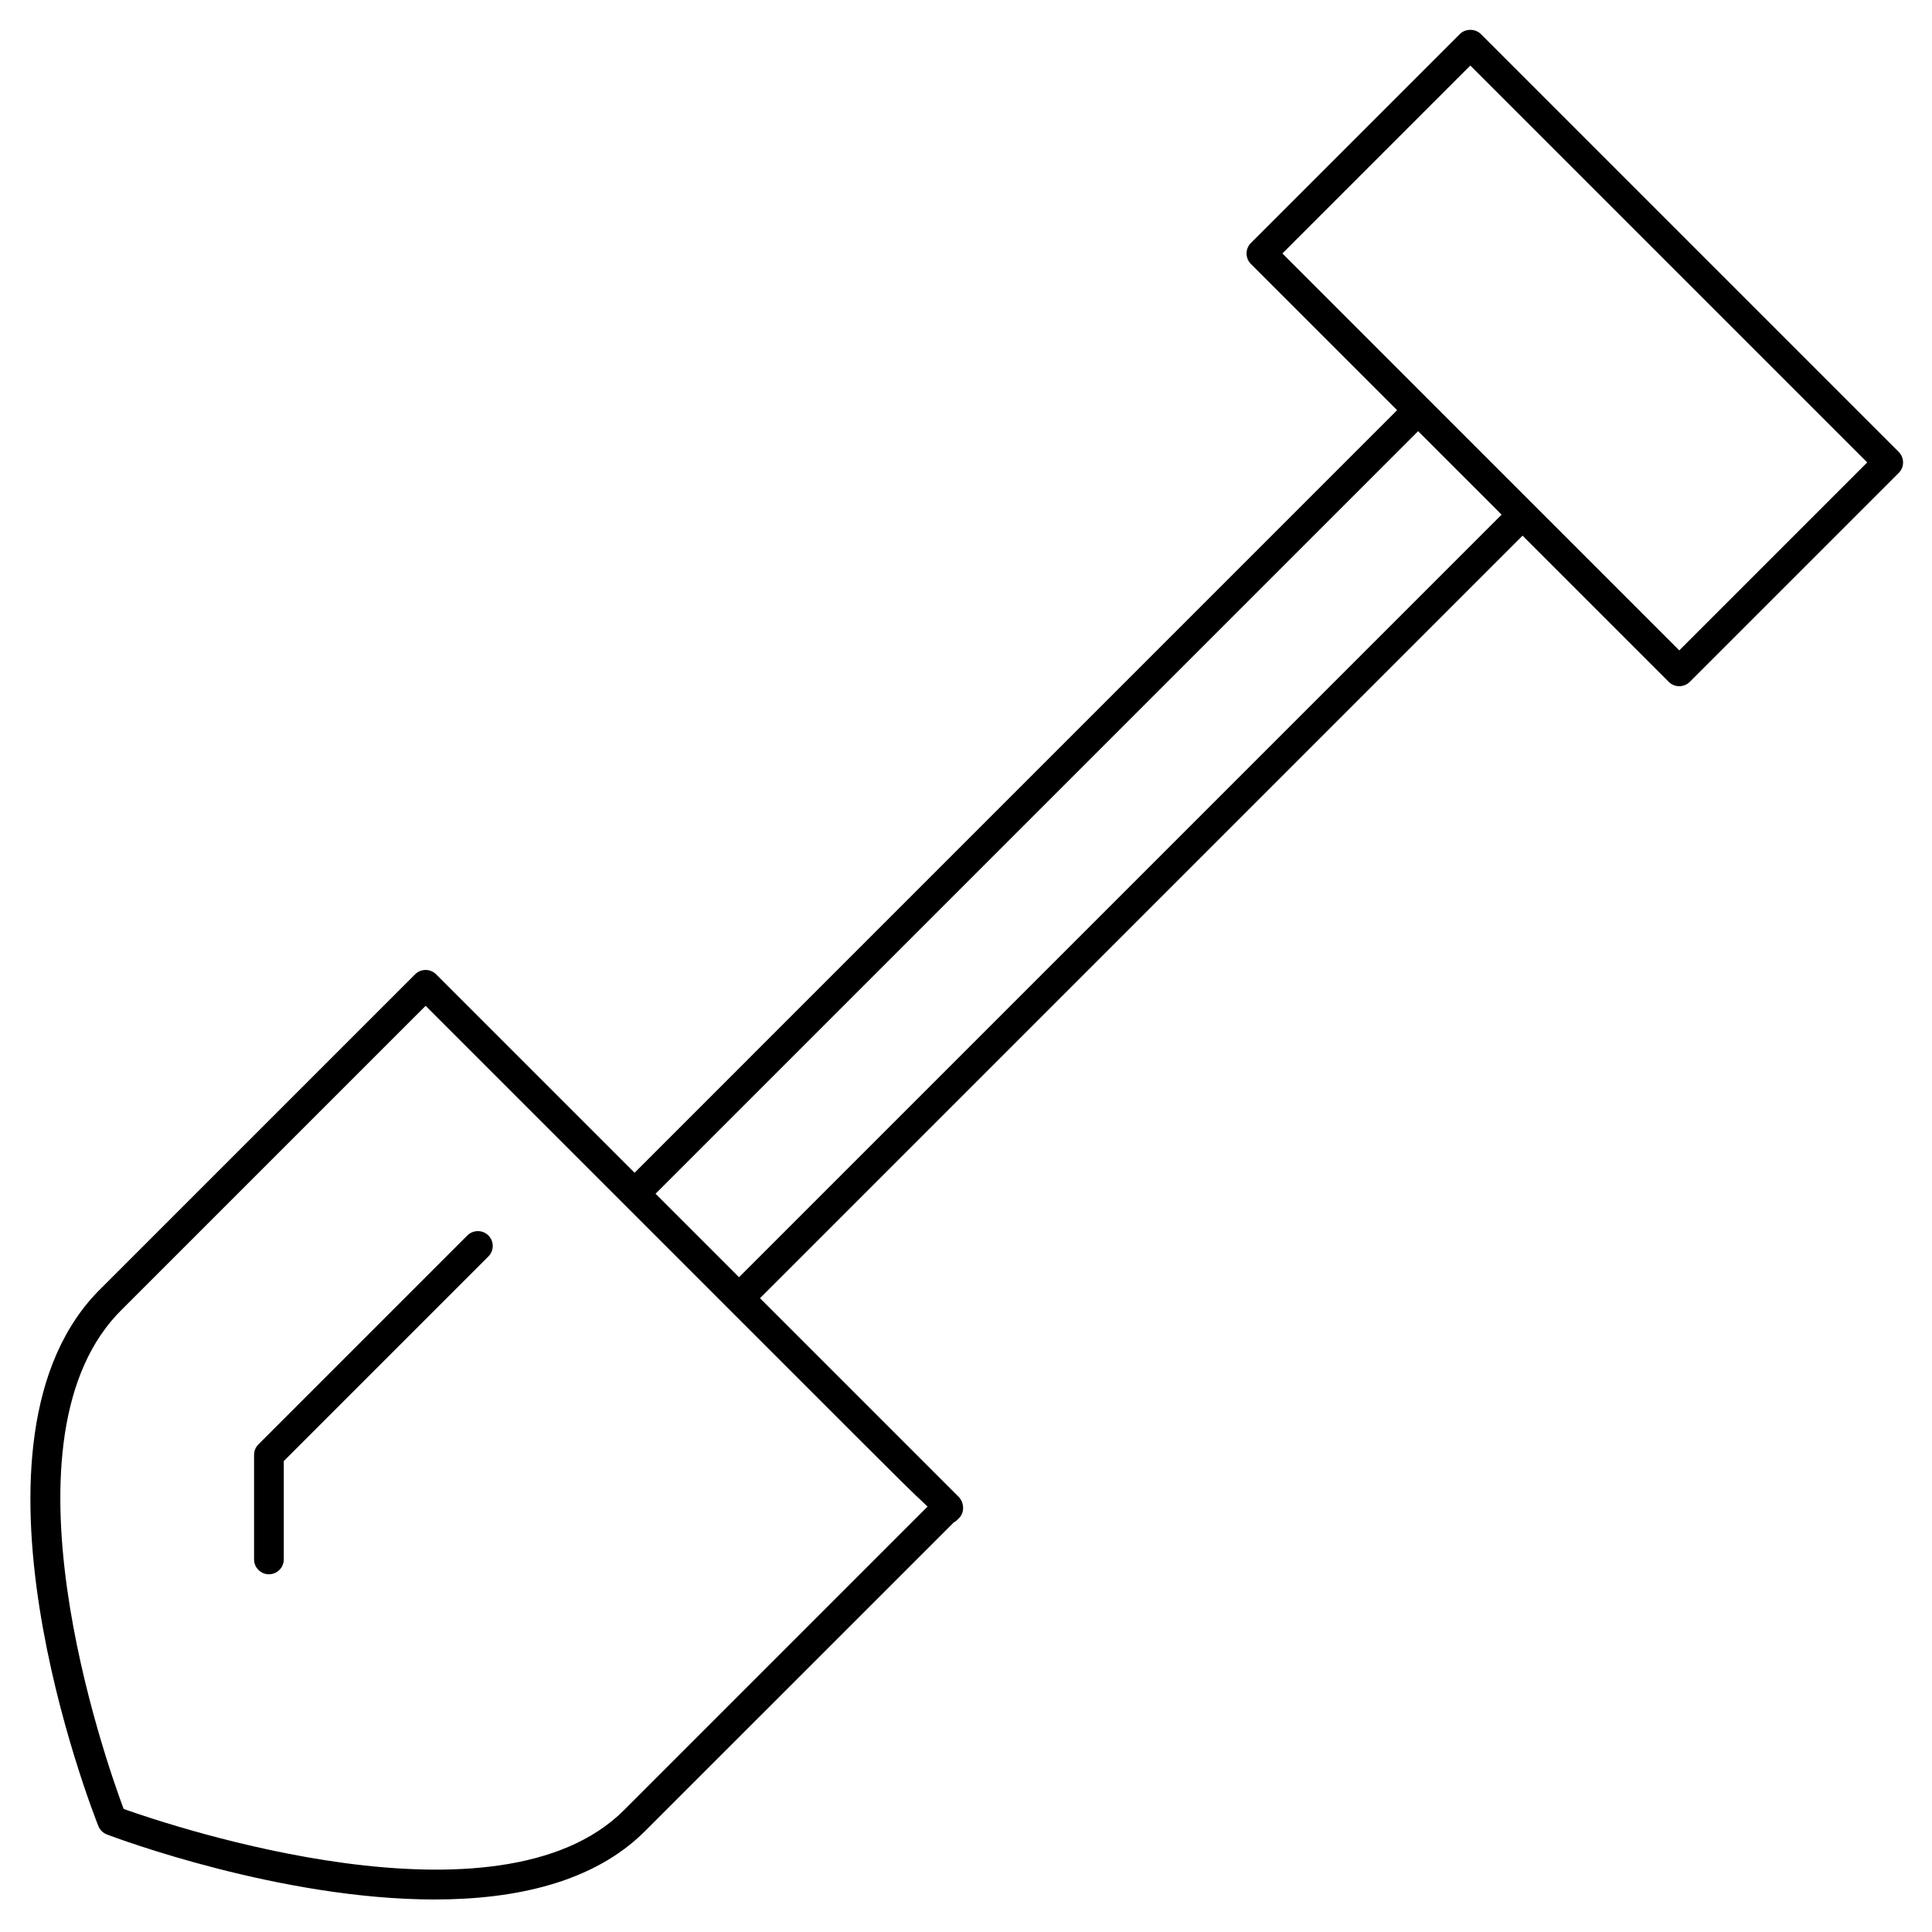 <?xml version="1.0" encoding="UTF-8"?>
<!-- The Best Svg Icon site in the world: iconSvg.co, Visit us! https://iconsvg.co -->
<svg fill="#000000" width="800px" height="800px" version="1.1" viewBox="144 144 512 512" xmlns="http://www.w3.org/2000/svg">
 <g>
  <path d="m536.44 153.02c-1.48-1.48-4.094-1.48-5.566 0l-55.371 55.371c-1.535 1.535-1.535 4.031 0 5.566l38.746 38.746-202.08 202.09-52.594-52.594c-1.535-1.535-4.031-1.535-5.566 0l-83.02 83.02c-41.195 40.027-2.574 138.55-0.914 142.72 0.41 1.023 1.227 1.828 2.258 2.219 2.746 1.039 46.113 17.223 86.805 17.223 21.469 0 42.195-4.504 55.805-18.121l81.832-81.82c0.473-0.195 0.875-0.605 1.371-1.102 1.488-1.488 1.41-4.016 0-5.566l-52.734-52.734 202.08-202.08 38.746 38.746c0.738 0.738 1.738 1.148 2.785 1.148s2.047-0.418 2.785-1.148l55.375-55.371c1.535-1.535 1.535-4.031 0-5.566zm-146.62 390.23-80.438 80.445c-33.266 33.266-119.62 4.312-132.61-0.301-4.824-12.91-35.066-98.746-0.258-132.57l80.277-80.27 114.14 114.14c9.395 9.383 15.172 15.168 18.895 18.562zm-49.973-60.773-22.121-22.121 202.09-202.09 22.121 22.121zm249.18-166.12-66.434-66.434v-0.008c0-0.008 0 0-0.008 0l-38.738-38.746 49.805-49.805 105.18 105.18z"/>
  <path d="m267.85 471.41-55.371 55.371c-0.738 0.738-1.148 1.738-1.148 2.785v27.695c0 2.172 1.762 3.938 3.938 3.938 2.172 0 3.938-1.762 3.938-3.938v-26.062l54.223-54.223c1.535-1.535 1.535-4.031 0-5.566-1.539-1.535-4.043-1.535-5.578 0z"/>
 </g>
</svg>